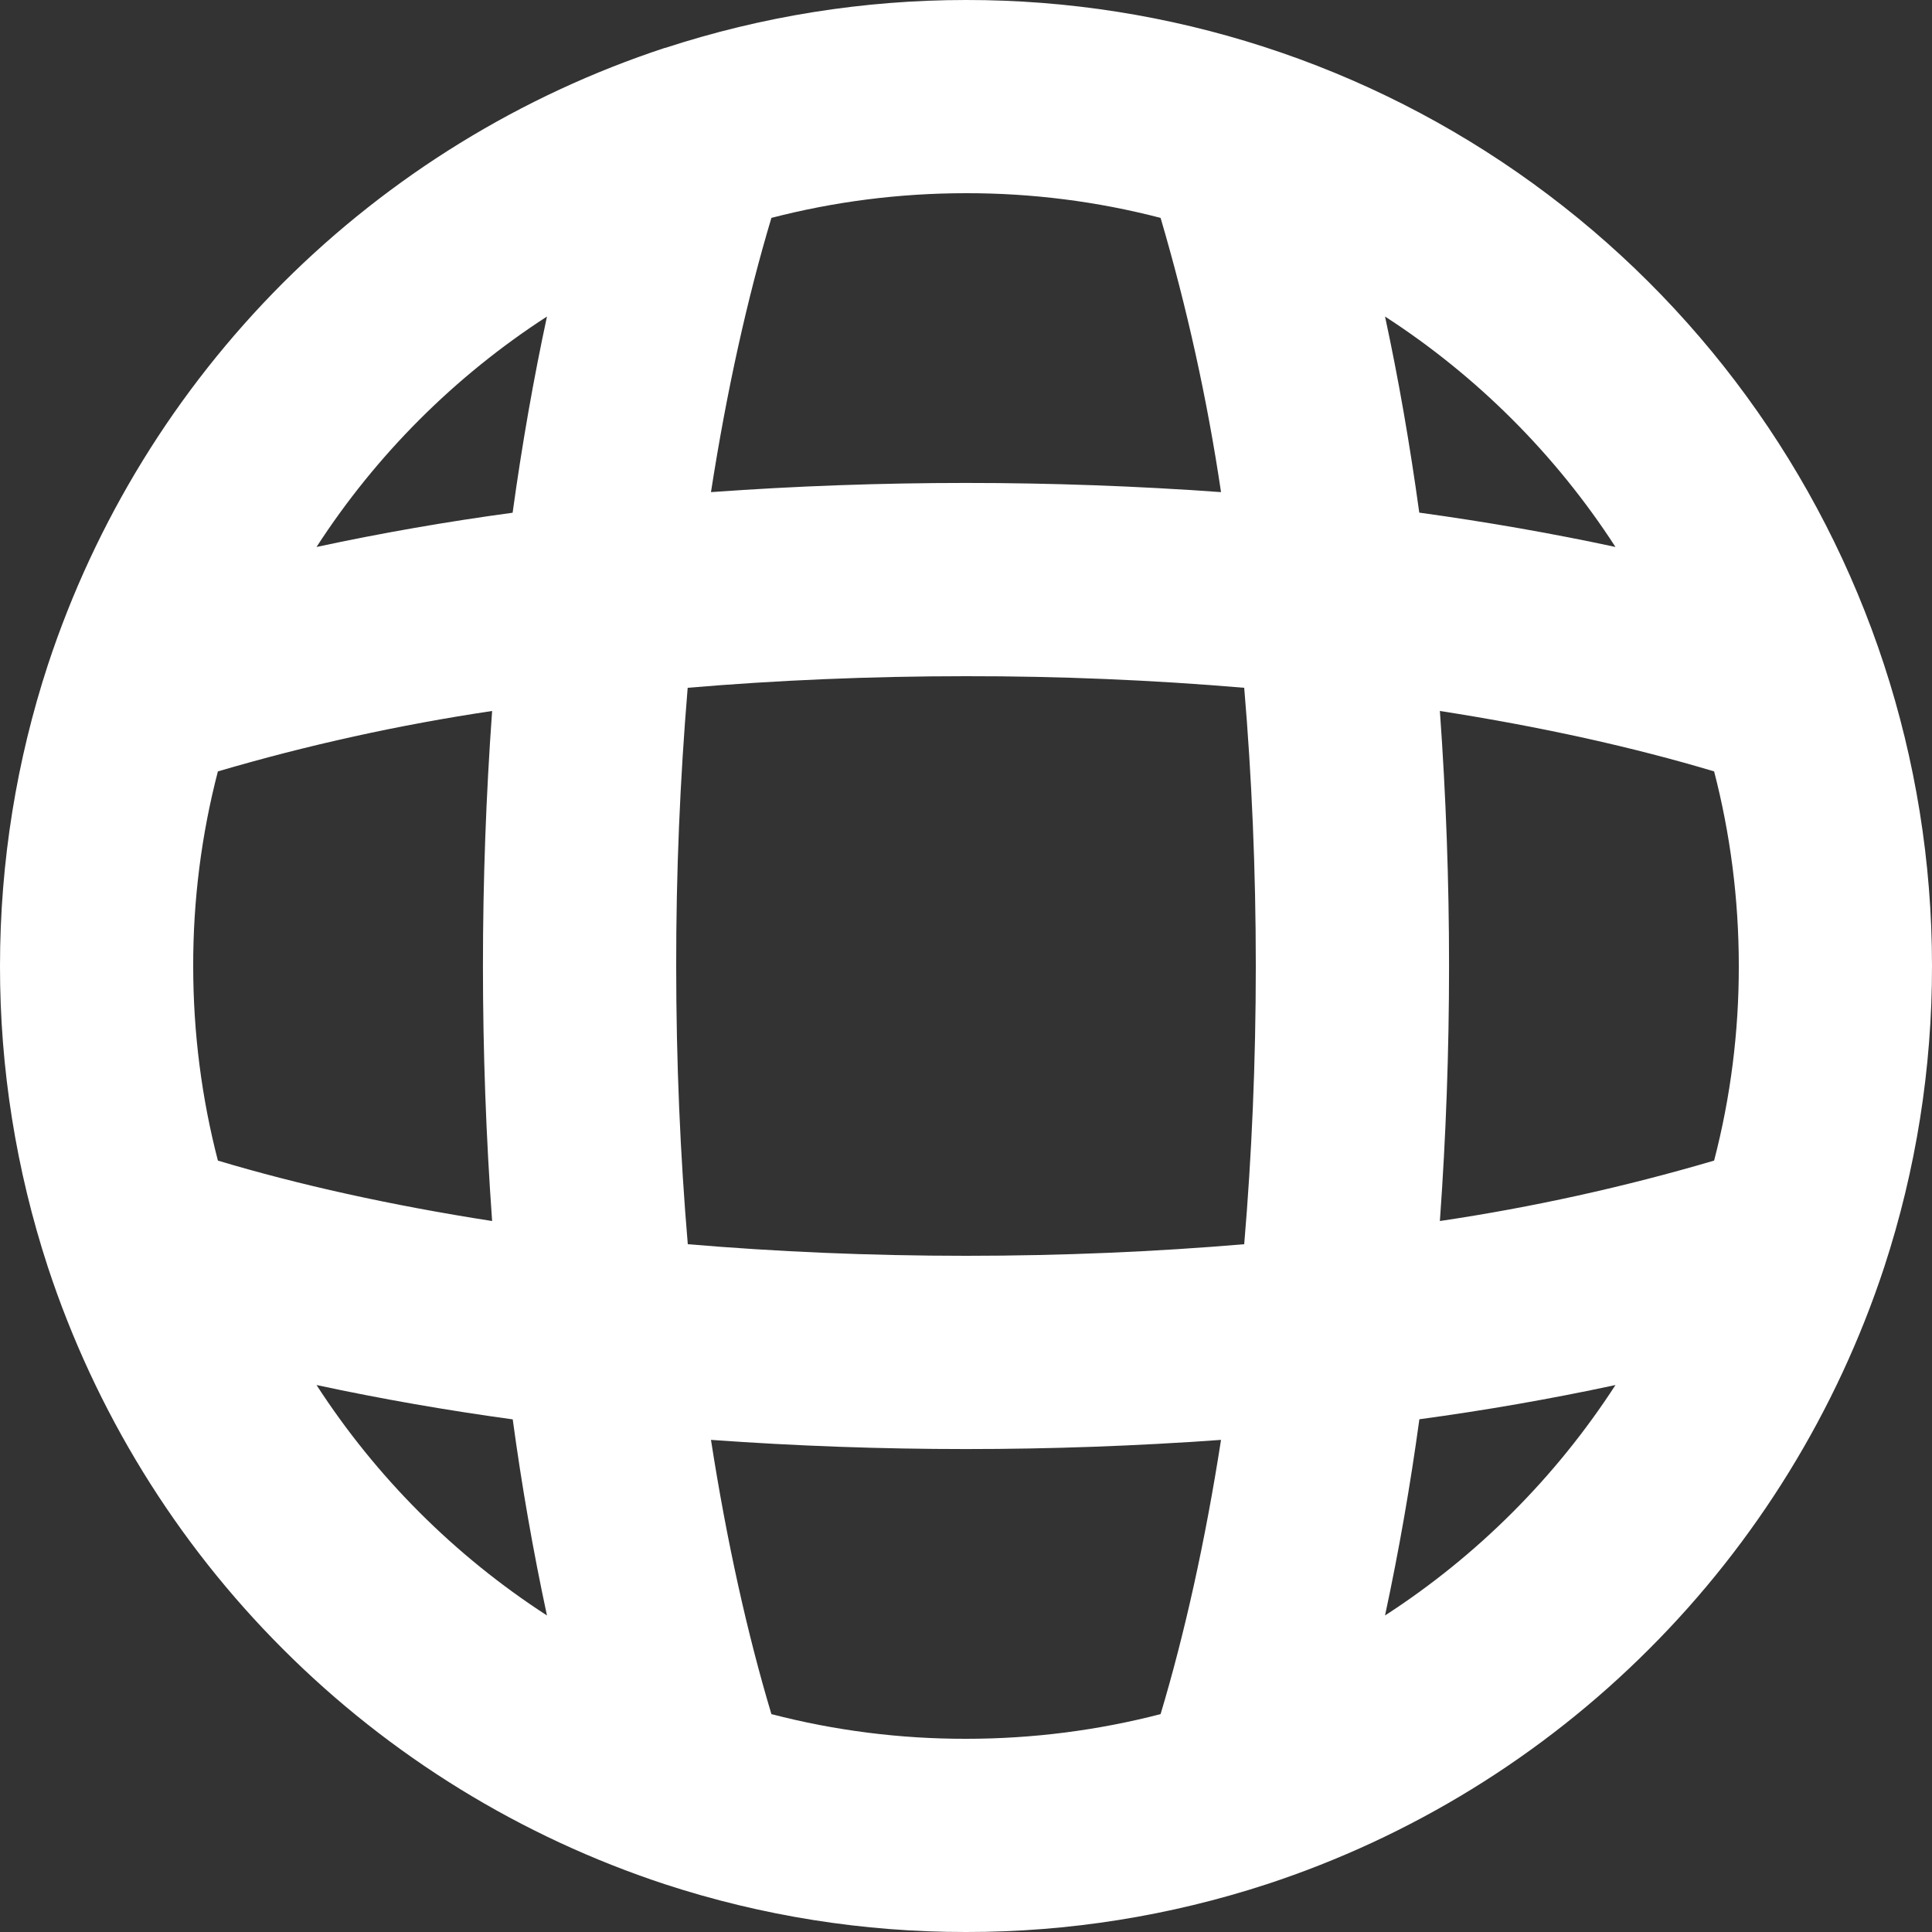 <svg width="18" height="18" viewBox="0 0 18 18" fill="none" xmlns="http://www.w3.org/2000/svg">
<rect x="0" y="0" width="18" height="18" fill="#333333" stroke="none"/>
<g clip-path="url(#clip0_42_2859)">
<path fill-rule="evenodd" clip-rule="evenodd" d="M7.187 2.03C6.962 2.781 6.771 3.64 6.624 4.585C8.206 4.471 9.794 4.471 11.376 4.585C11.248 3.722 11.059 2.867 10.813 2.03C10.221 1.876 9.611 1.799 9 1.8C8.373 1.8 7.766 1.88 7.187 2.03ZM12.904 2.949C13.029 3.528 13.135 4.137 13.223 4.776C13.862 4.864 14.474 4.972 15.051 5.096C14.495 4.237 13.763 3.505 12.904 2.949ZM15.97 7.187C15.219 6.962 14.36 6.771 13.415 6.624C13.529 8.206 13.529 9.794 13.415 11.376C14.278 11.248 15.133 11.059 15.97 10.813C16.124 10.221 16.201 9.611 16.2 9C16.2 8.373 16.12 7.766 15.97 7.187ZM15.051 12.904C14.446 13.034 13.836 13.14 13.224 13.223C13.14 13.836 13.034 14.446 12.904 15.051C13.763 14.495 14.495 13.763 15.051 12.904ZM10.813 15.97C11.038 15.219 11.229 14.36 11.376 13.415C9.794 13.529 8.206 13.529 6.624 13.415C6.771 14.36 6.962 15.219 7.187 15.97C7.779 16.124 8.389 16.201 9 16.2C9.627 16.2 10.234 16.12 10.813 15.97ZM5.096 15.051C4.966 14.446 4.86 13.836 4.777 13.224C4.164 13.14 3.554 13.034 2.949 12.904C3.505 13.763 4.237 14.495 5.096 15.051ZM2.03 10.813C2.781 11.038 3.64 11.229 4.585 11.376C4.471 9.794 4.471 8.206 4.585 6.624C3.721 6.753 2.867 6.941 2.03 7.187C1.876 7.779 1.799 8.389 1.8 9C1.8 9.627 1.88 10.234 2.03 10.813ZM2.949 5.096C3.554 4.966 4.163 4.86 4.776 4.777C4.864 4.138 4.972 3.526 5.096 2.949C4.237 3.505 3.505 4.237 2.949 5.096ZM6.407 6.408C6.335 7.27 6.299 8.135 6.3 9C6.3 9.898 6.338 10.767 6.408 11.592C7.233 11.662 8.102 11.7 9 11.7C9.898 11.7 10.767 11.662 11.592 11.592C11.662 10.767 11.7 9.898 11.7 9C11.7 8.102 11.662 7.233 11.592 6.408C10.73 6.335 9.865 6.299 9 6.3C8.102 6.3 7.232 6.338 6.407 6.408ZM6.196 0.447C7.101 0.151 8.047 -0 9 4.01609e-06C10.897 -0.002 12.746 0.596 14.282 1.709C15.819 2.822 16.964 4.392 17.554 6.195C17.843 7.079 18 8.022 18 9C18.001 9.953 17.851 10.9 17.555 11.805C17.113 13.147 16.363 14.366 15.364 15.364C14.366 16.363 13.147 17.113 11.805 17.554C10.9 17.85 9.953 18.001 9 18C8.047 18.001 7.1 17.851 6.195 17.555C4.853 17.113 3.634 16.363 2.636 15.364C1.637 14.366 0.888 13.147 0.446 11.805C0.15 10.9 -0.001 9.953 2.01427e-06 9C2.01427e-06 8.022 0.157 7.079 0.446 6.195C0.888 4.853 1.638 3.635 2.636 2.636C3.635 1.638 4.853 0.888 6.195 0.446" fill="white"/>
</g>
<defs>
<clipPath id="clip0_42_2859">
<rect width="18" height="18" fill="white"/>
</clipPath>
</defs>
</svg>
